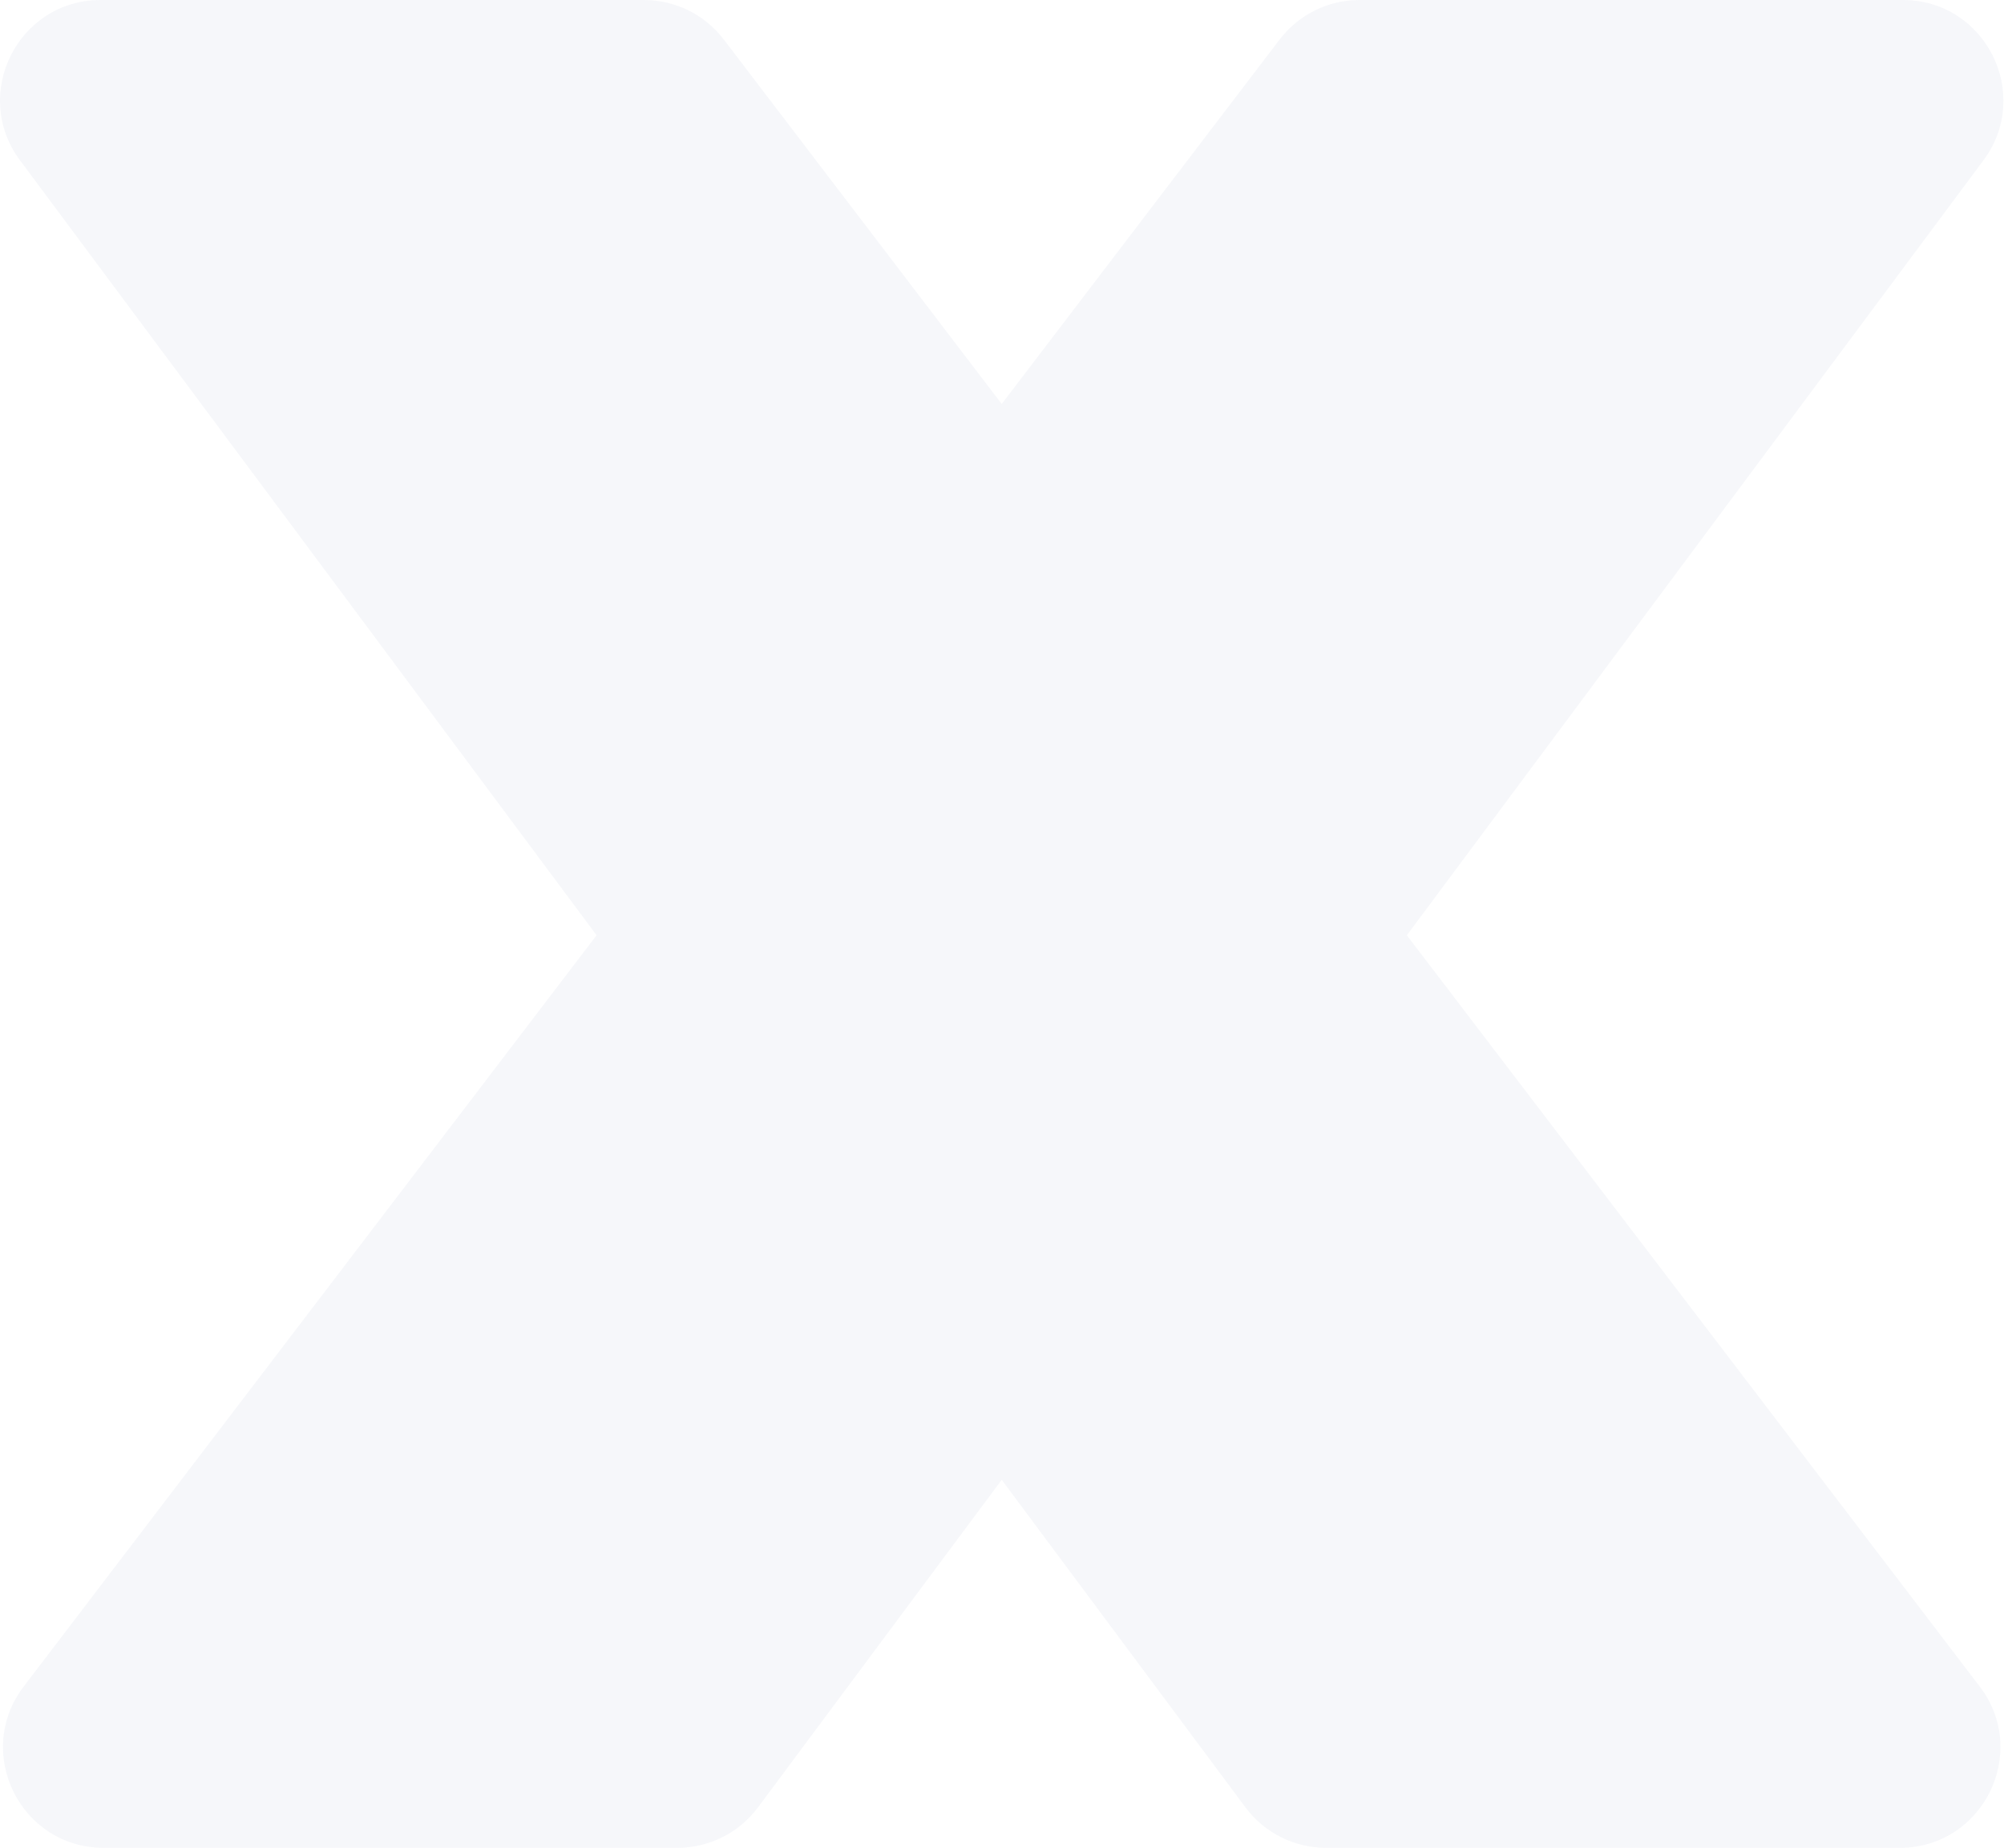 <?xml version="1.0" encoding="UTF-8"?> <svg xmlns="http://www.w3.org/2000/svg" width="399" height="368" viewBox="0 0 399 368" fill="none"> <path opacity="0.1" fill-rule="evenodd" clip-rule="evenodd" d="M20.036 0H128.208C134.448 0 140.33 2.912 144.113 7.875L199.443 80.454L254.774 7.875C258.557 2.912 264.439 0 270.679 0H378.851C395.295 0 404.713 18.742 394.898 31.936L280.106 186.262L394.163 335.875C404.198 349.039 394.811 368 378.257 368H264.011C257.688 368 251.738 365.01 247.964 359.937L199.443 294.706L150.923 359.937C147.149 365.01 141.198 368 134.875 368H20.63C4.076 368 -5.311 349.039 4.724 335.875L118.781 186.262L3.989 31.936C-5.826 18.742 3.592 0 20.036 0Z" fill="#A1B1D1"></path> </svg> 